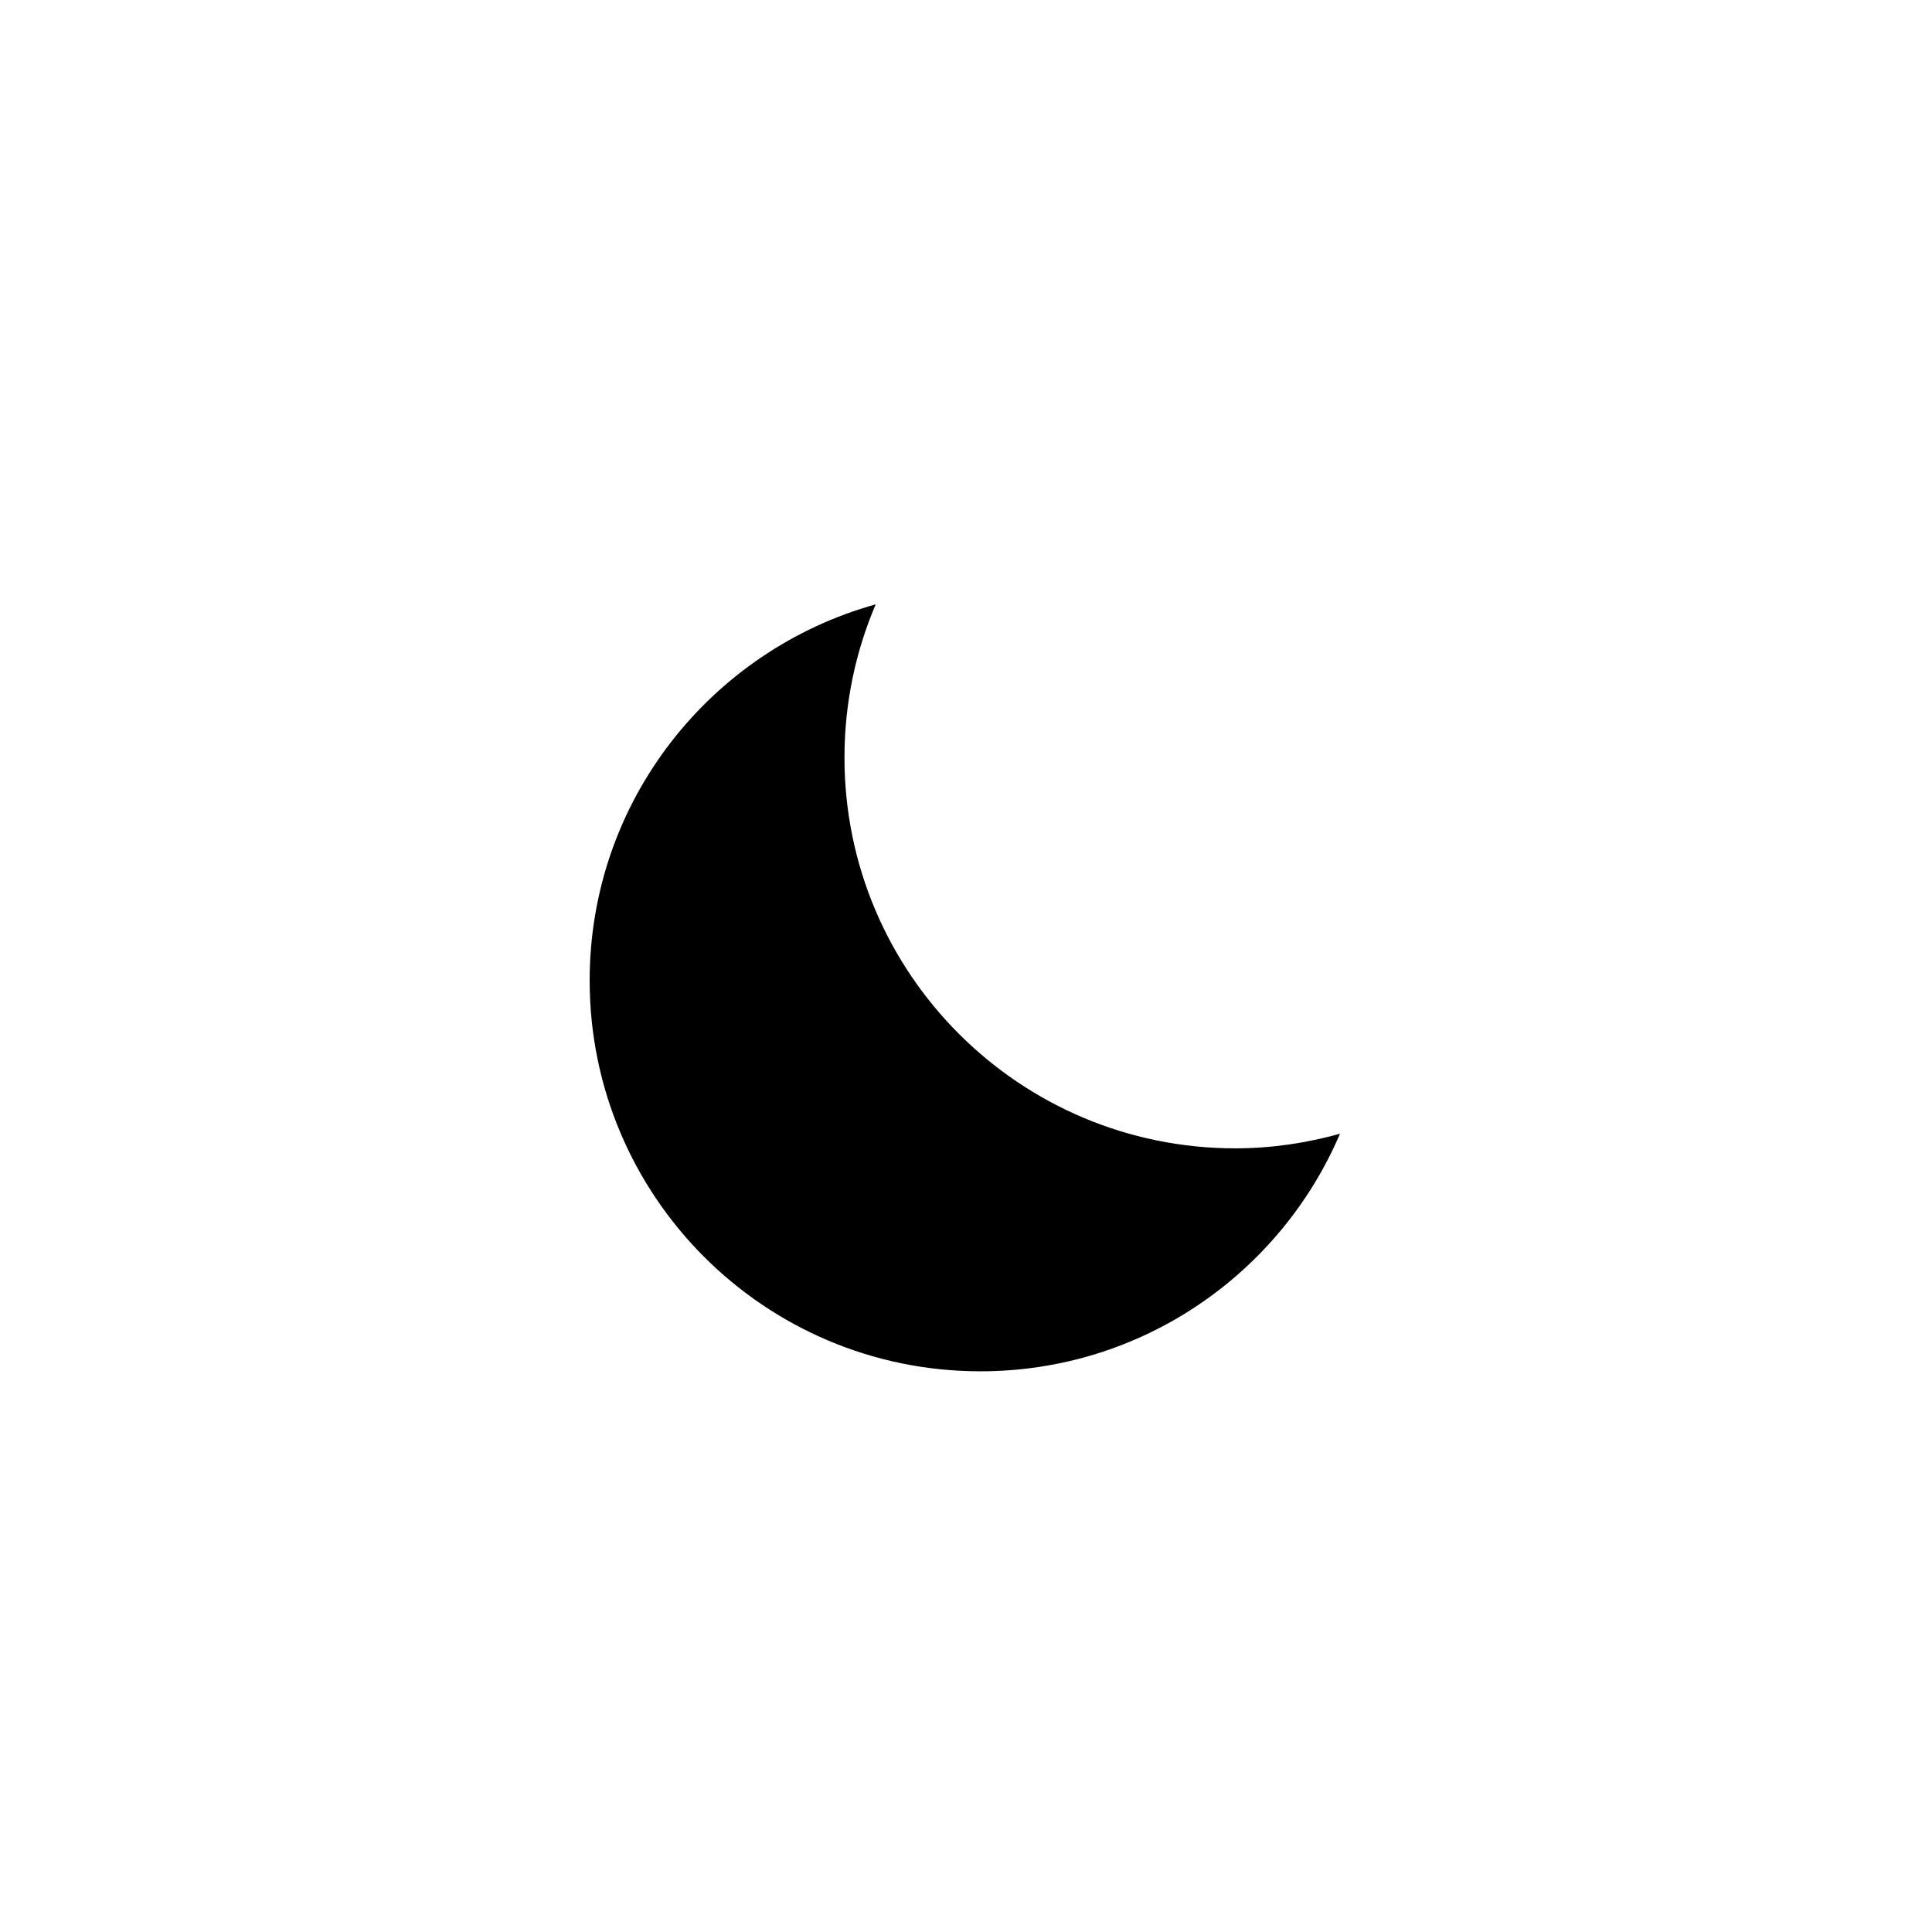 <?xml version="1.0" encoding="UTF-8"?>
<!-- The Best Svg Icon site in the world: iconSvg.co, Visit us! https://iconsvg.co -->
<svg fill="#000000" width="800px" height="800px" version="1.1" viewBox="144 144 512 512" xmlns="http://www.w3.org/2000/svg">
 <path d="m499.11 444.45c-15.801 37.016-52.504 62.961-95.285 62.961-57.199 0-103.56-46.367-103.56-103.56 0-47.57 32.109-87.543 75.805-99.688-5.32 12.469-8.277 26.184-8.277 40.598 0 57.191 46.371 103.56 103.56 103.56 9.625 0.004 18.91-1.41 27.758-3.871z"/>
</svg>